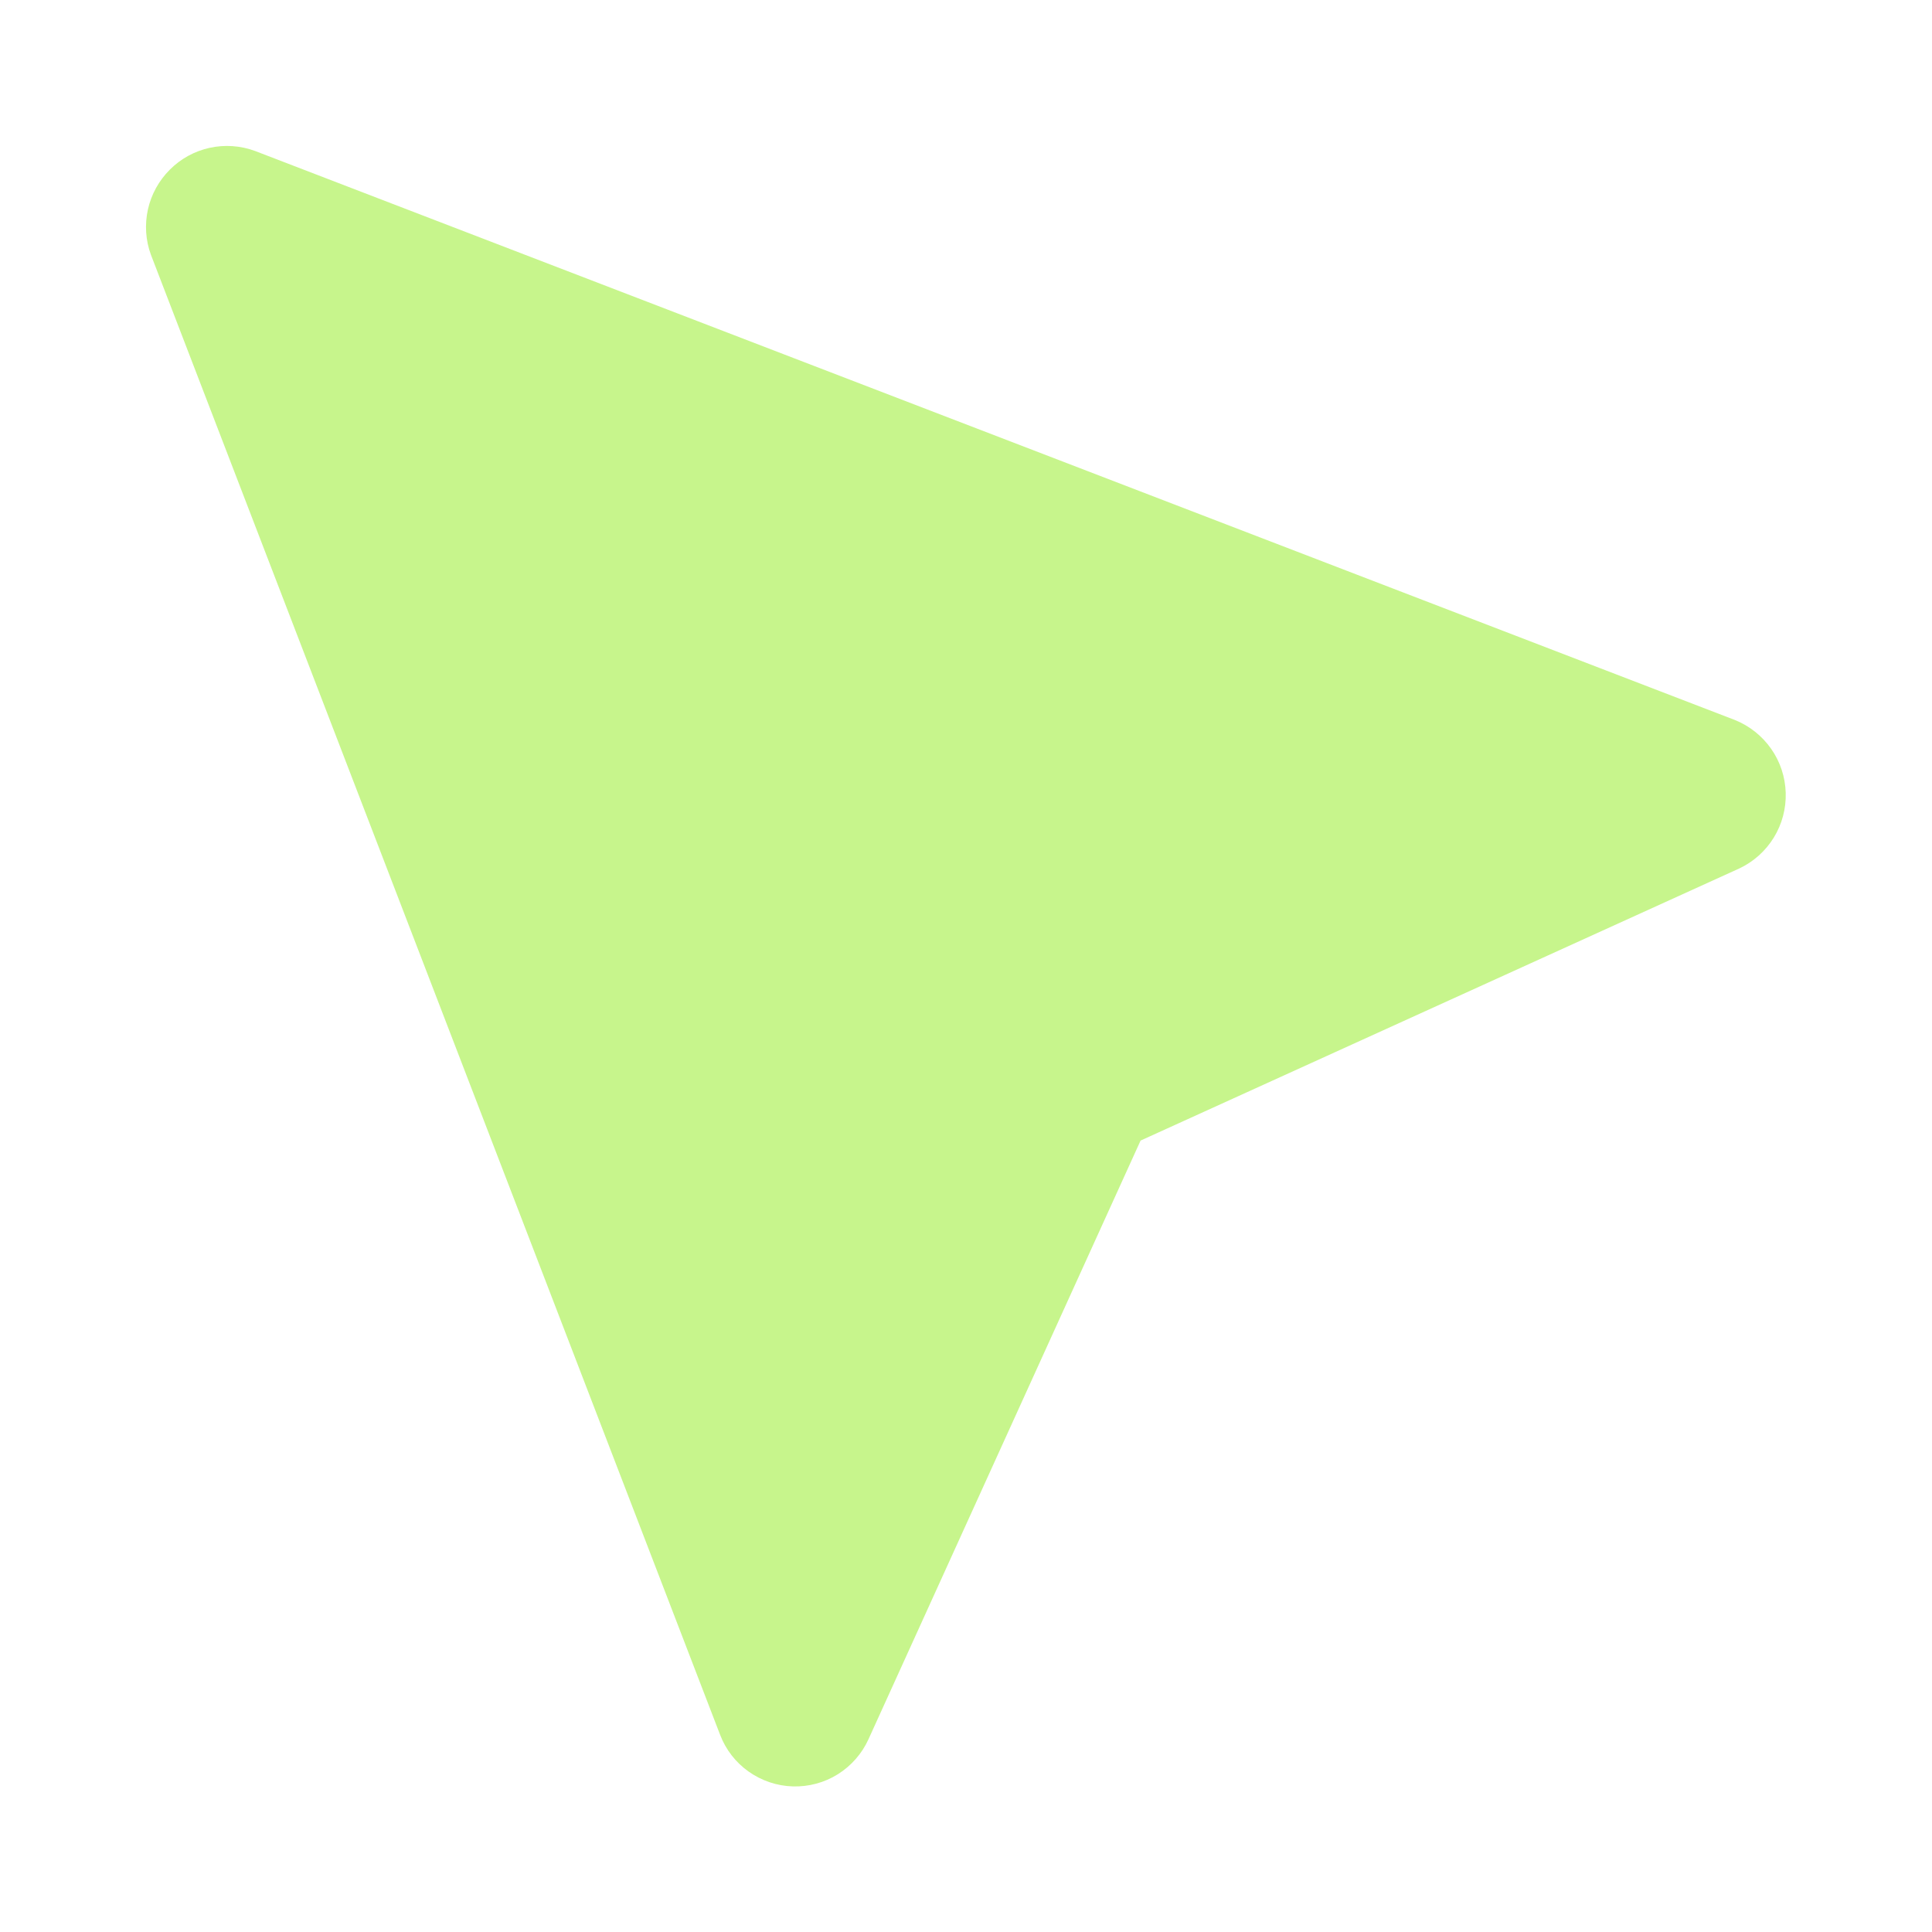 <svg xmlns="http://www.w3.org/2000/svg" width="25" height="25" viewBox="0 0 25 25" fill="none"><path d="M22.506 11.238L14.759 14.759L11.238 22.506C11.153 22.693 11.015 22.85 10.841 22.959C10.667 23.068 10.464 23.122 10.259 23.116C10.054 23.11 9.855 23.043 9.687 22.924C9.52 22.806 9.391 22.64 9.318 22.448L1.953 3.297C1.884 3.11 1.871 2.906 1.914 2.711C1.957 2.516 2.056 2.337 2.197 2.196C2.338 2.054 2.517 1.956 2.712 1.913C2.908 1.87 3.111 1.884 3.299 1.953L22.45 9.317C22.639 9.393 22.802 9.523 22.919 9.69C23.036 9.857 23.101 10.055 23.107 10.259C23.113 10.463 23.06 10.664 22.953 10.838C22.846 11.012 22.691 11.151 22.506 11.238Z" fill="#C7F58C"></path></svg>